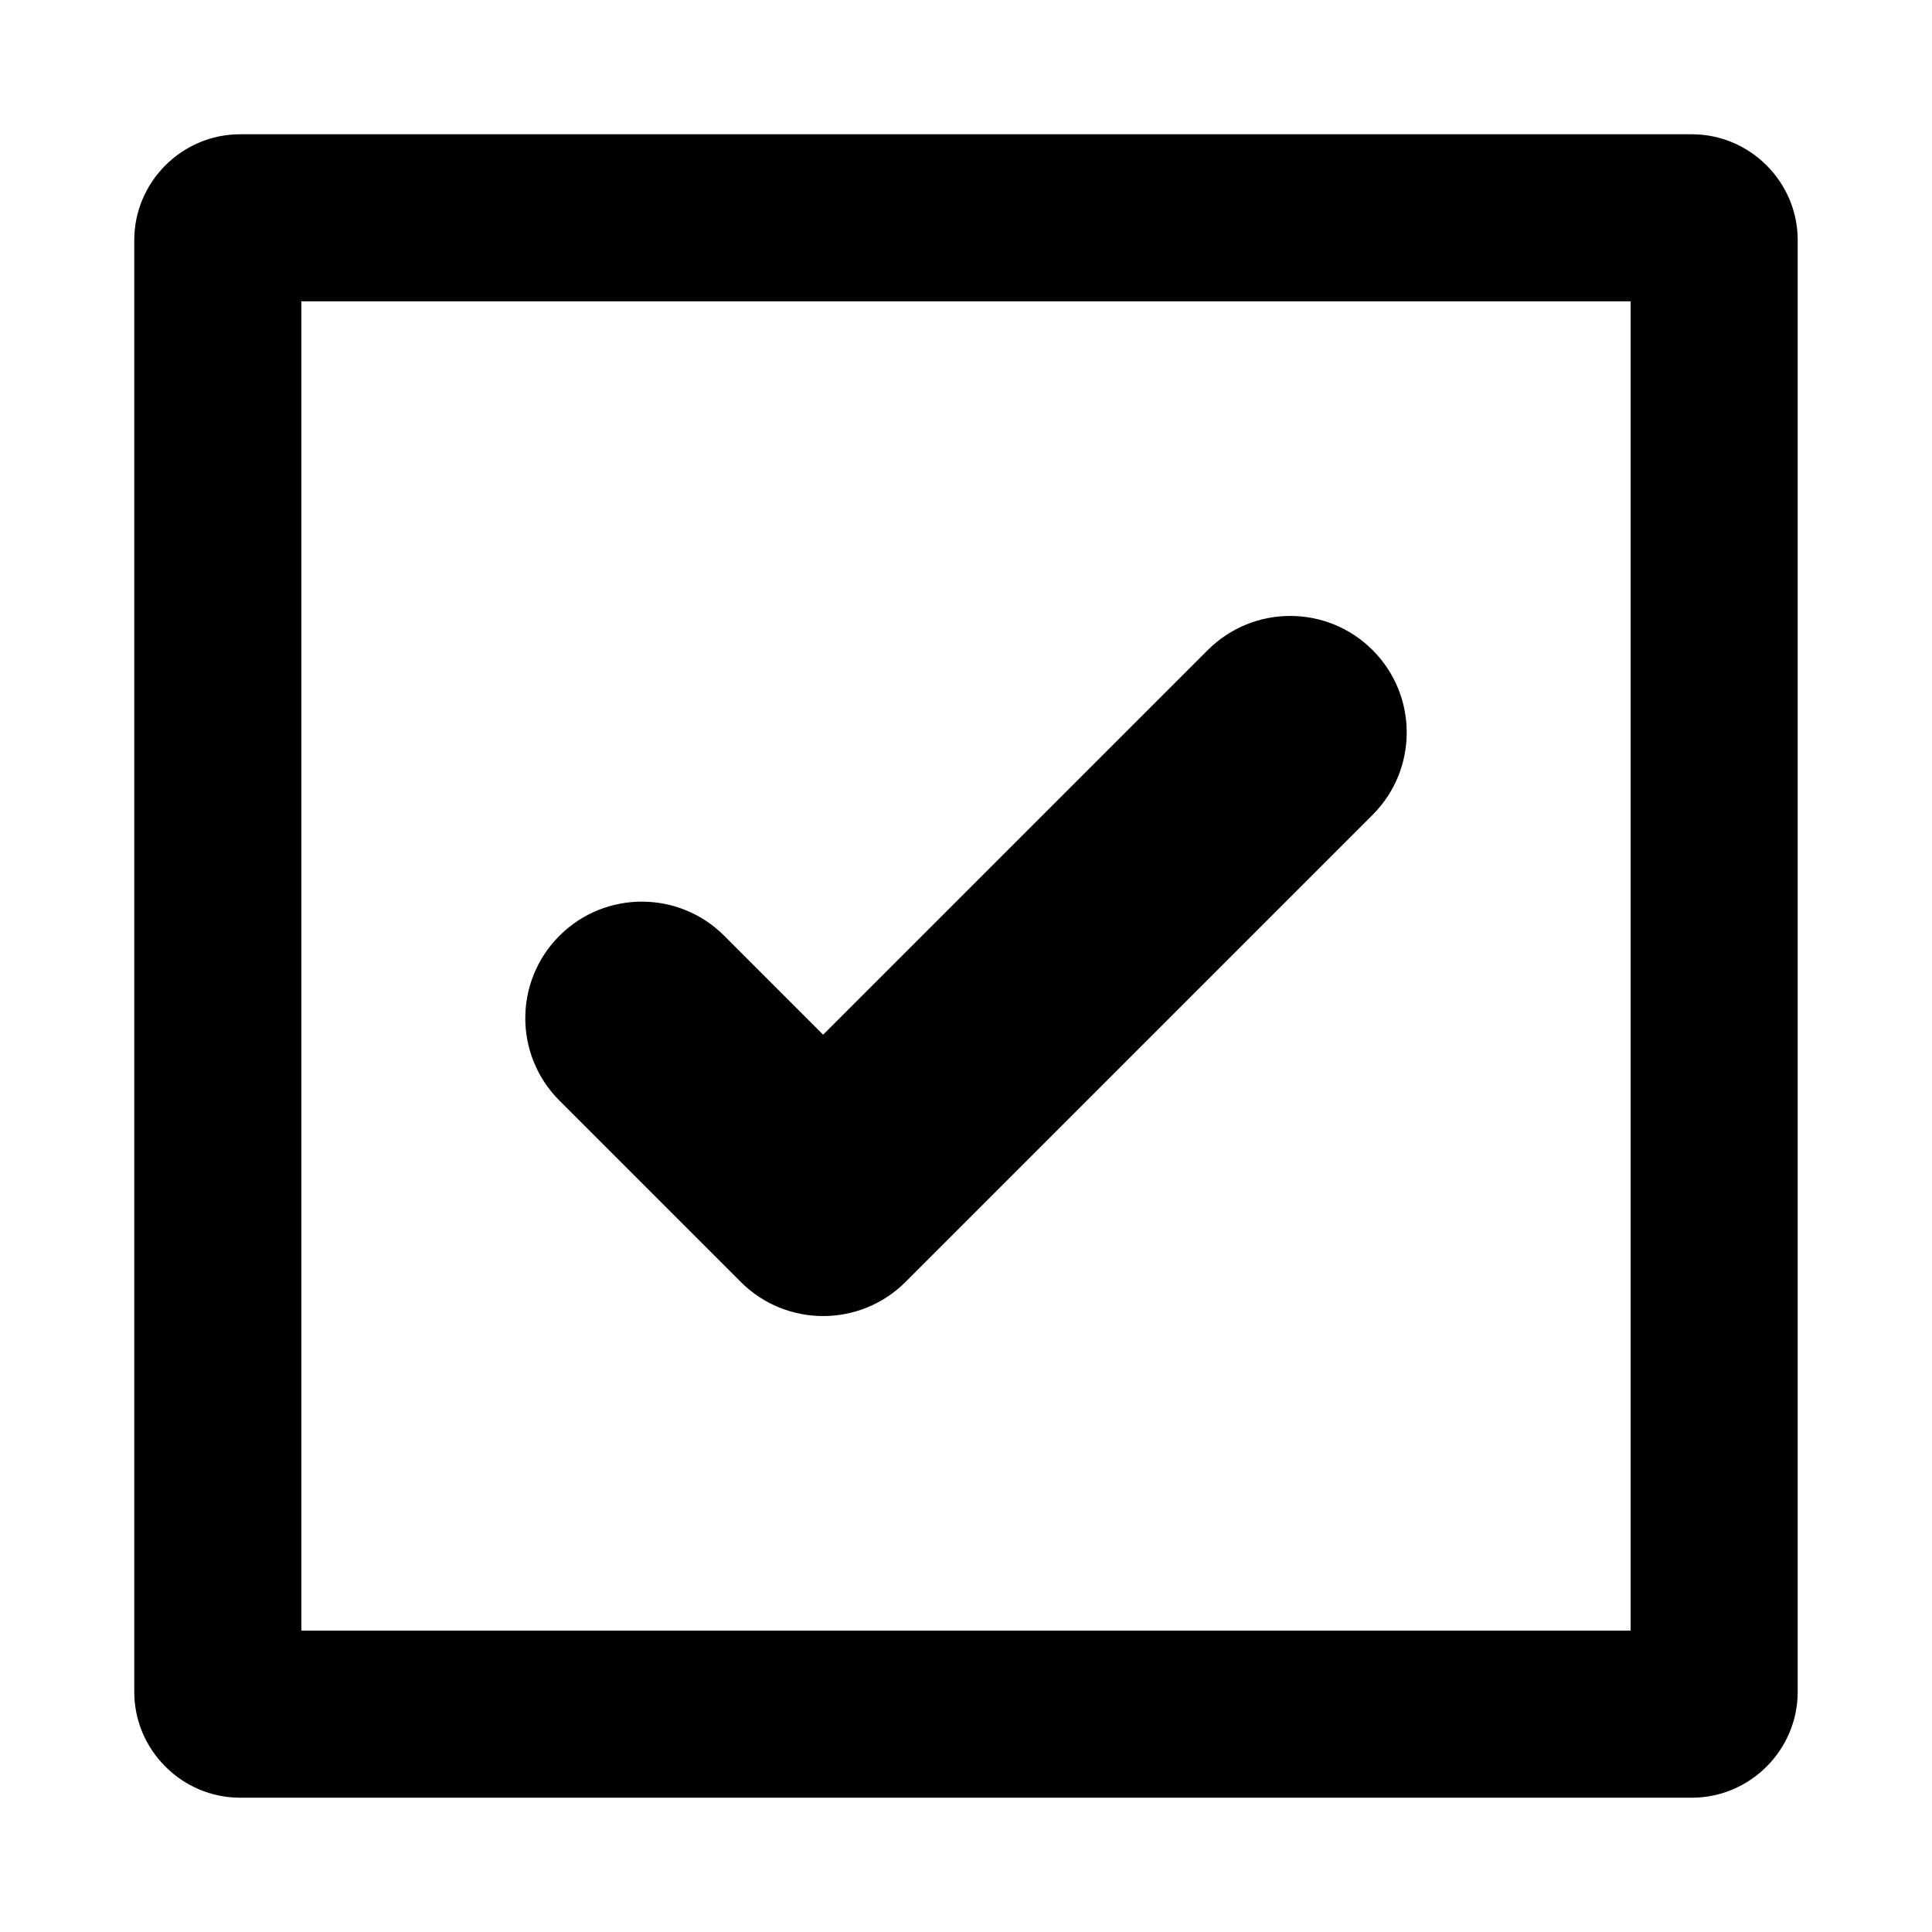 <?xml version="1.0" encoding="UTF-8"?>
<!-- Uploaded to: SVG Repo, www.svgrepo.com, Generator: SVG Repo Mixer Tools -->
<svg fill="#000000" width="800px" height="800px" version="1.1" viewBox="144 144 512 512" xmlns="http://www.w3.org/2000/svg">
 <g>
  <path d="m335.93 391.99c-12.062-12.062-31.617-12.062-43.676 0-12.062 12.062-12.062 31.617 0 43.676l48.051 48.051-0.004 0.004c12.062 12.062 31.621 12.062 43.684 0 0.062-0.062 0.121-0.125 0.184-0.188l123.58-123.58c12.062-12.062 12.062-31.617 0-43.676-12.062-12.062-31.617-12.062-43.676 0l-101.93 101.93z"/>
  <path d="m207.65 179.58h384.69c15.438 0 28.07 12.633 28.07 28.07v384.69c0 15.438-12.633 28.07-28.07 28.07h-384.69c-15.438 0-28.07-12.633-28.07-28.07v-384.69c0-15.438 12.633-28.07 28.07-28.07zm16.211 44.281h352.27v352.27h-352.27z" fill-rule="evenodd"/>
 </g>
</svg>